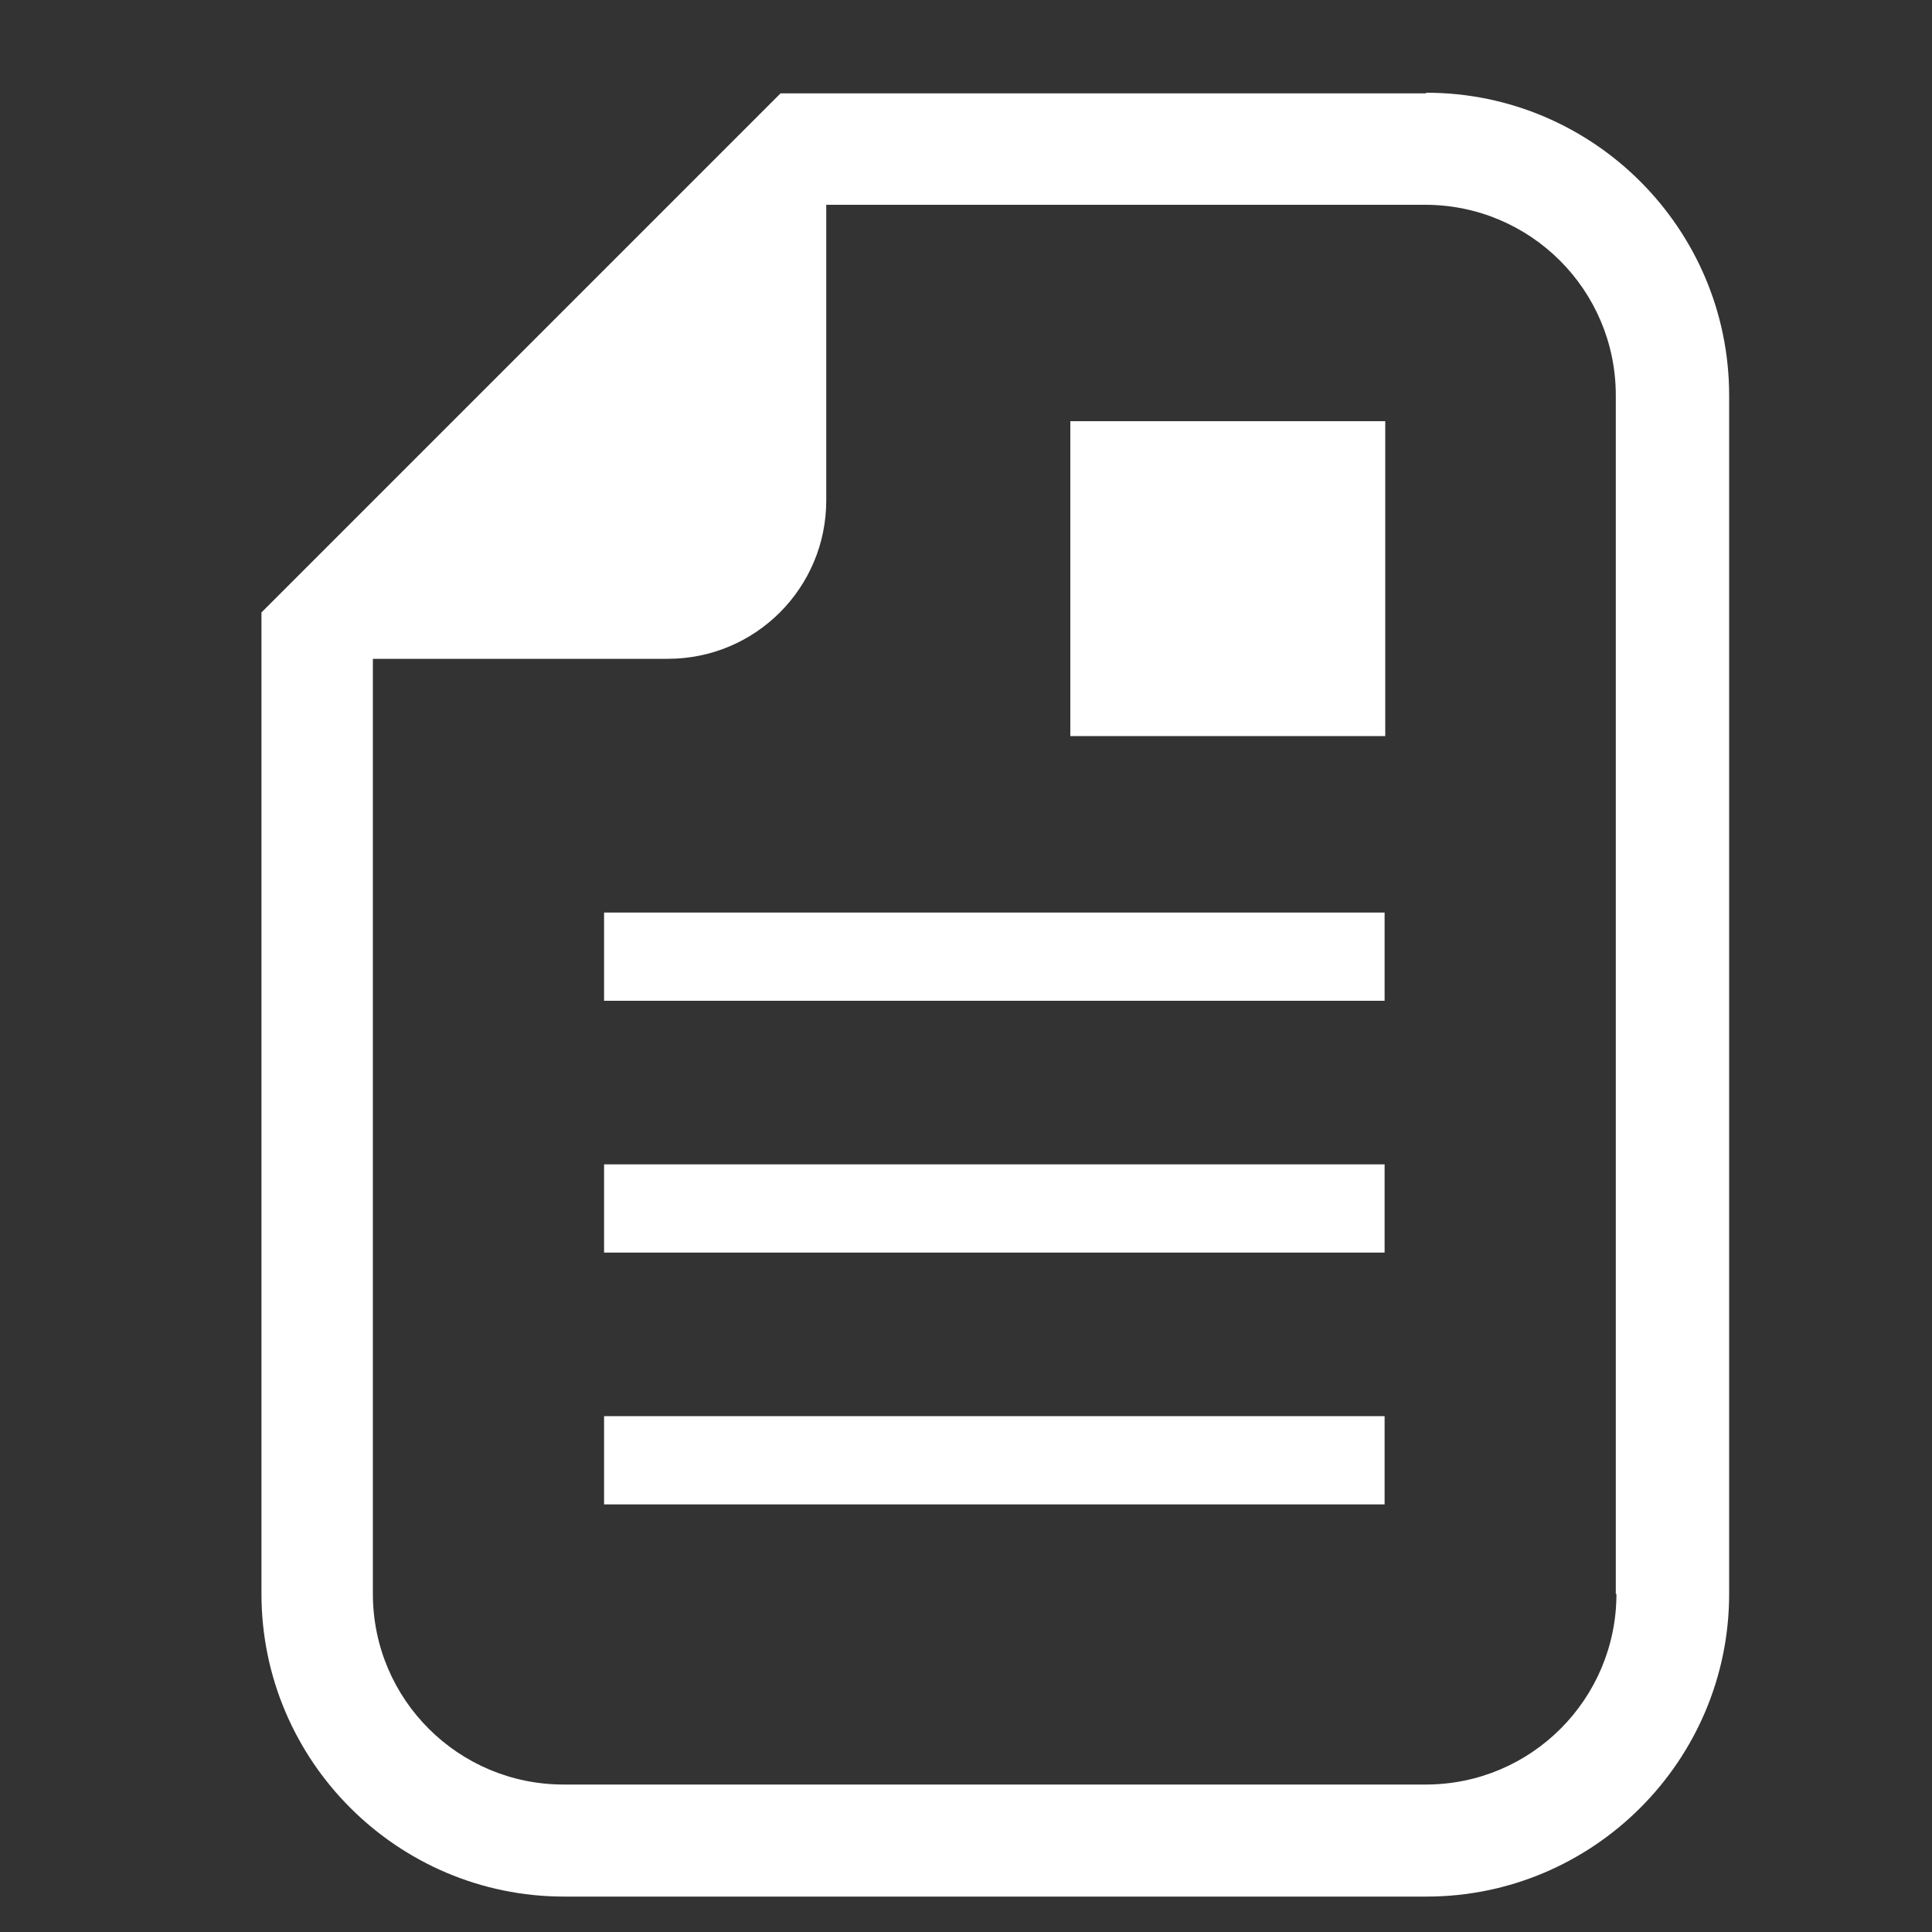 <?xml version="1.0" encoding="UTF-8"?>
<svg id="_レイヤー_1" data-name="レイヤー_1" xmlns="http://www.w3.org/2000/svg" width="30" height="30" version="1.1" viewBox="0 0 30 30">
  <rect x="0" y="0" width="30" height="30" fill="#333333" stroke="none"/>
  <!-- Generator: Adobe Illustrator 29.8.2, SVG Export Plug-In . SVG Version: 2.1.1 Build 3)  -->
  <defs>
    <style>
      .st0 {
        fill: none;
        stroke: #fff;
        stroke-linecap: round;
        stroke-linejoin: round;
        stroke-width: 1.5px;
      }

      .st1, .st2 {
        fill: #fff;
      }

      .st2 {
        fill-opacity: 0;
      }

      .st3 {
        display: none;
      }
    </style>
  </defs>
  <g class="st3">
    <rect class="st2" width="30" height="30"/>
    <g>
      <rect class="st0" x="1" y="5" width="28" height="20" rx="2" ry="2"/>
      <path class="st0" d="M1.34,8.57l13.66,8.04,13.66-8.04"/>
    </g>
  </g>
  <g>
    <path class="st1" d="M22.14,1.45h-10.02l-.51.51-7.04,7.04-.51.51v15.24c0,2.59,2.11,4.7,4.7,4.7h13.39c2.59,0,4.7-2.11,4.7-4.7V6.14c0-2.59-2.11-4.7-4.7-4.7ZM25.1,24.75c0,1.63-1.32,2.96-2.96,2.96h-13.39c-1.63,0-2.96-1.32-2.96-2.96v-14.52h4.58c1.36,0,2.46-1.1,2.46-2.46V3.18h9.3c1.63,0,2.96,1.32,2.96,2.96v18.61h0Z"/>
    <rect class="st1" x="16.62" y="6.54" width="4.89" height="4.89"/>
    <rect class="st1" x="9.38" y="14.17" width="12.12" height="1.37"/>
    <rect class="st1" x="9.38" y="18.08" width="12.12" height="1.37"/>
    <rect class="st1" x="9.38" y="21.99" width="12.12" height="1.37"/>
  </g>
</svg>